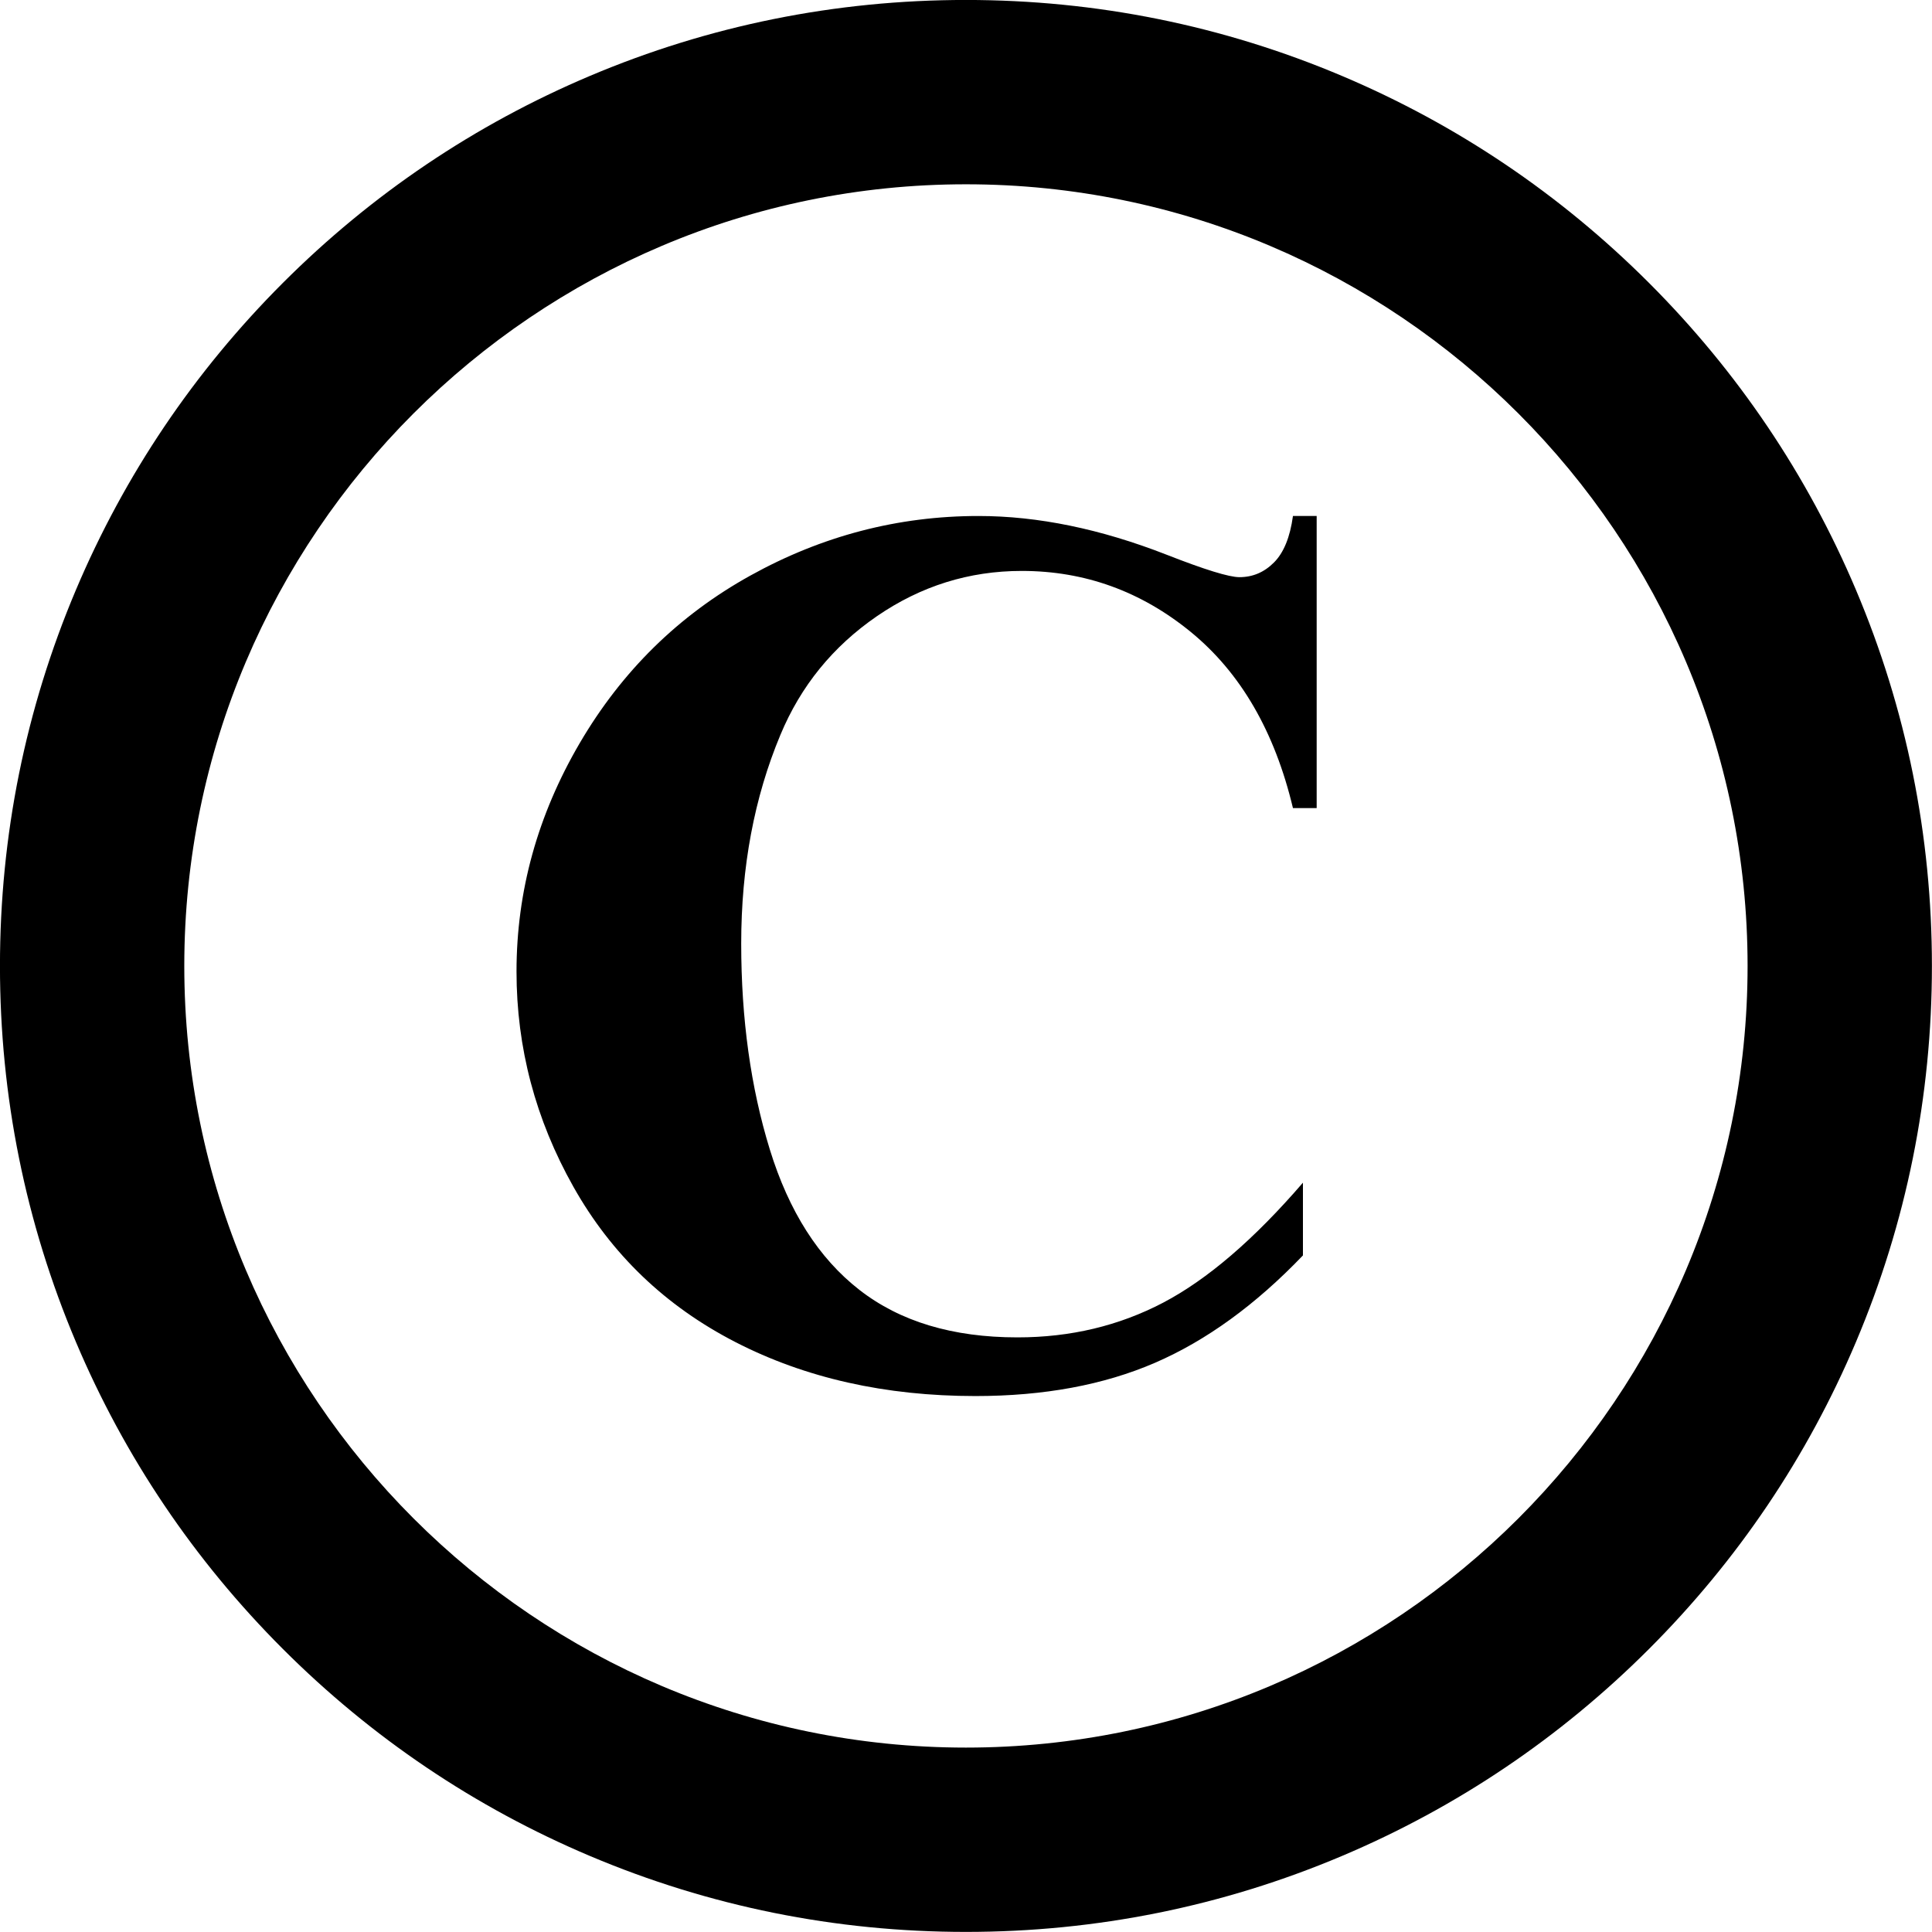 <?xml version="1.0" encoding="UTF-8"?><svg xmlns="http://www.w3.org/2000/svg" xmlns:xlink="http://www.w3.org/1999/xlink" height="1547.7" preserveAspectRatio="xMidYMid meet" version="1.0" viewBox="226.2 226.2 1547.7 1547.7" width="1547.7" zoomAndPan="magnify"><g id="change1_1"><path d="M 1280.969 639.559 L 1280.969 873.559 L 1261.969 873.559 C 1247.352 812.238 1220.109 765.238 1180.25 732.559 C 1140.379 699.91 1095.211 683.559 1044.711 683.559 C 1002.52 683.559 963.816 695.672 928.598 719.891 C 893.379 744.109 867.645 775.781 851.363 814.922 C 830.426 865.02 819.973 920.738 819.973 982.109 C 819.973 1042.488 827.613 1097.461 842.895 1147.051 C 858.176 1196.641 882.082 1234.129 914.645 1259.5 C 947.207 1284.879 989.395 1297.559 1041.238 1297.559 C 1083.75 1297.559 1122.711 1288.281 1158.102 1269.691 C 1193.469 1251.109 1230.77 1219.102 1269.969 1173.629 L 1269.969 1231.891 C 1232.07 1271.461 1192.57 1300.109 1151.5 1317.891 C 1110.43 1335.672 1062.461 1344.559 1007.602 1344.559 C 935.426 1344.559 871.332 1330.141 815.301 1301.309 C 759.27 1272.469 716.035 1231.051 685.613 1177.02 C 655.176 1122.988 639.973 1065.488 639.973 1004.488 C 639.973 940.211 656.848 879.219 690.598 821.531 C 724.348 763.859 769.895 719.109 827.27 687.301 C 884.629 655.488 945.566 639.559 1010.078 639.559 C 1057.629 639.559 1107.852 649.91 1160.719 670.559 C 1191.32 682.559 1210.77 688.559 1219.078 688.559 C 1229.711 688.559 1238.941 684.66 1246.75 676.809 C 1254.57 668.988 1259.648 656.559 1261.969 639.559 L 1280.969 639.559" fill="inherit"/><path d="M 1000 373.832 C 654.73 373.832 373.828 654.73 373.828 1000 C 373.828 1345.27 654.73 1626.172 1000 1626.172 C 1345.27 1626.172 1626.168 1345.27 1626.168 1000 C 1626.168 654.73 1345.27 373.832 1000 373.832 Z M 1000 1773.828 C 895.566 1773.828 794.219 1753.359 698.77 1712.988 C 606.613 1674.012 523.863 1618.219 452.82 1547.18 C 381.777 1476.141 325.992 1393.391 287.016 1301.23 C 246.645 1205.781 226.172 1104.43 226.172 1000 C 226.172 895.566 246.645 794.219 287.016 698.77 C 325.992 606.617 381.777 523.867 452.82 452.816 C 523.863 381.777 606.613 325.992 698.77 287.012 C 794.219 246.637 895.566 226.168 1000 226.168 C 1104.434 226.168 1205.781 246.637 1301.23 287.012 C 1393.395 325.992 1476.145 381.777 1547.184 452.816 C 1618.223 523.867 1674.008 606.617 1712.988 698.77 C 1753.363 794.219 1773.832 895.566 1773.832 1000 C 1773.832 1104.43 1753.363 1205.781 1712.988 1301.23 C 1674.008 1393.391 1618.223 1476.141 1547.184 1547.18 C 1476.145 1618.219 1393.395 1674.012 1301.23 1712.988 C 1205.781 1753.359 1104.434 1773.828 1000 1773.828" fill="inherit"/></g></svg>